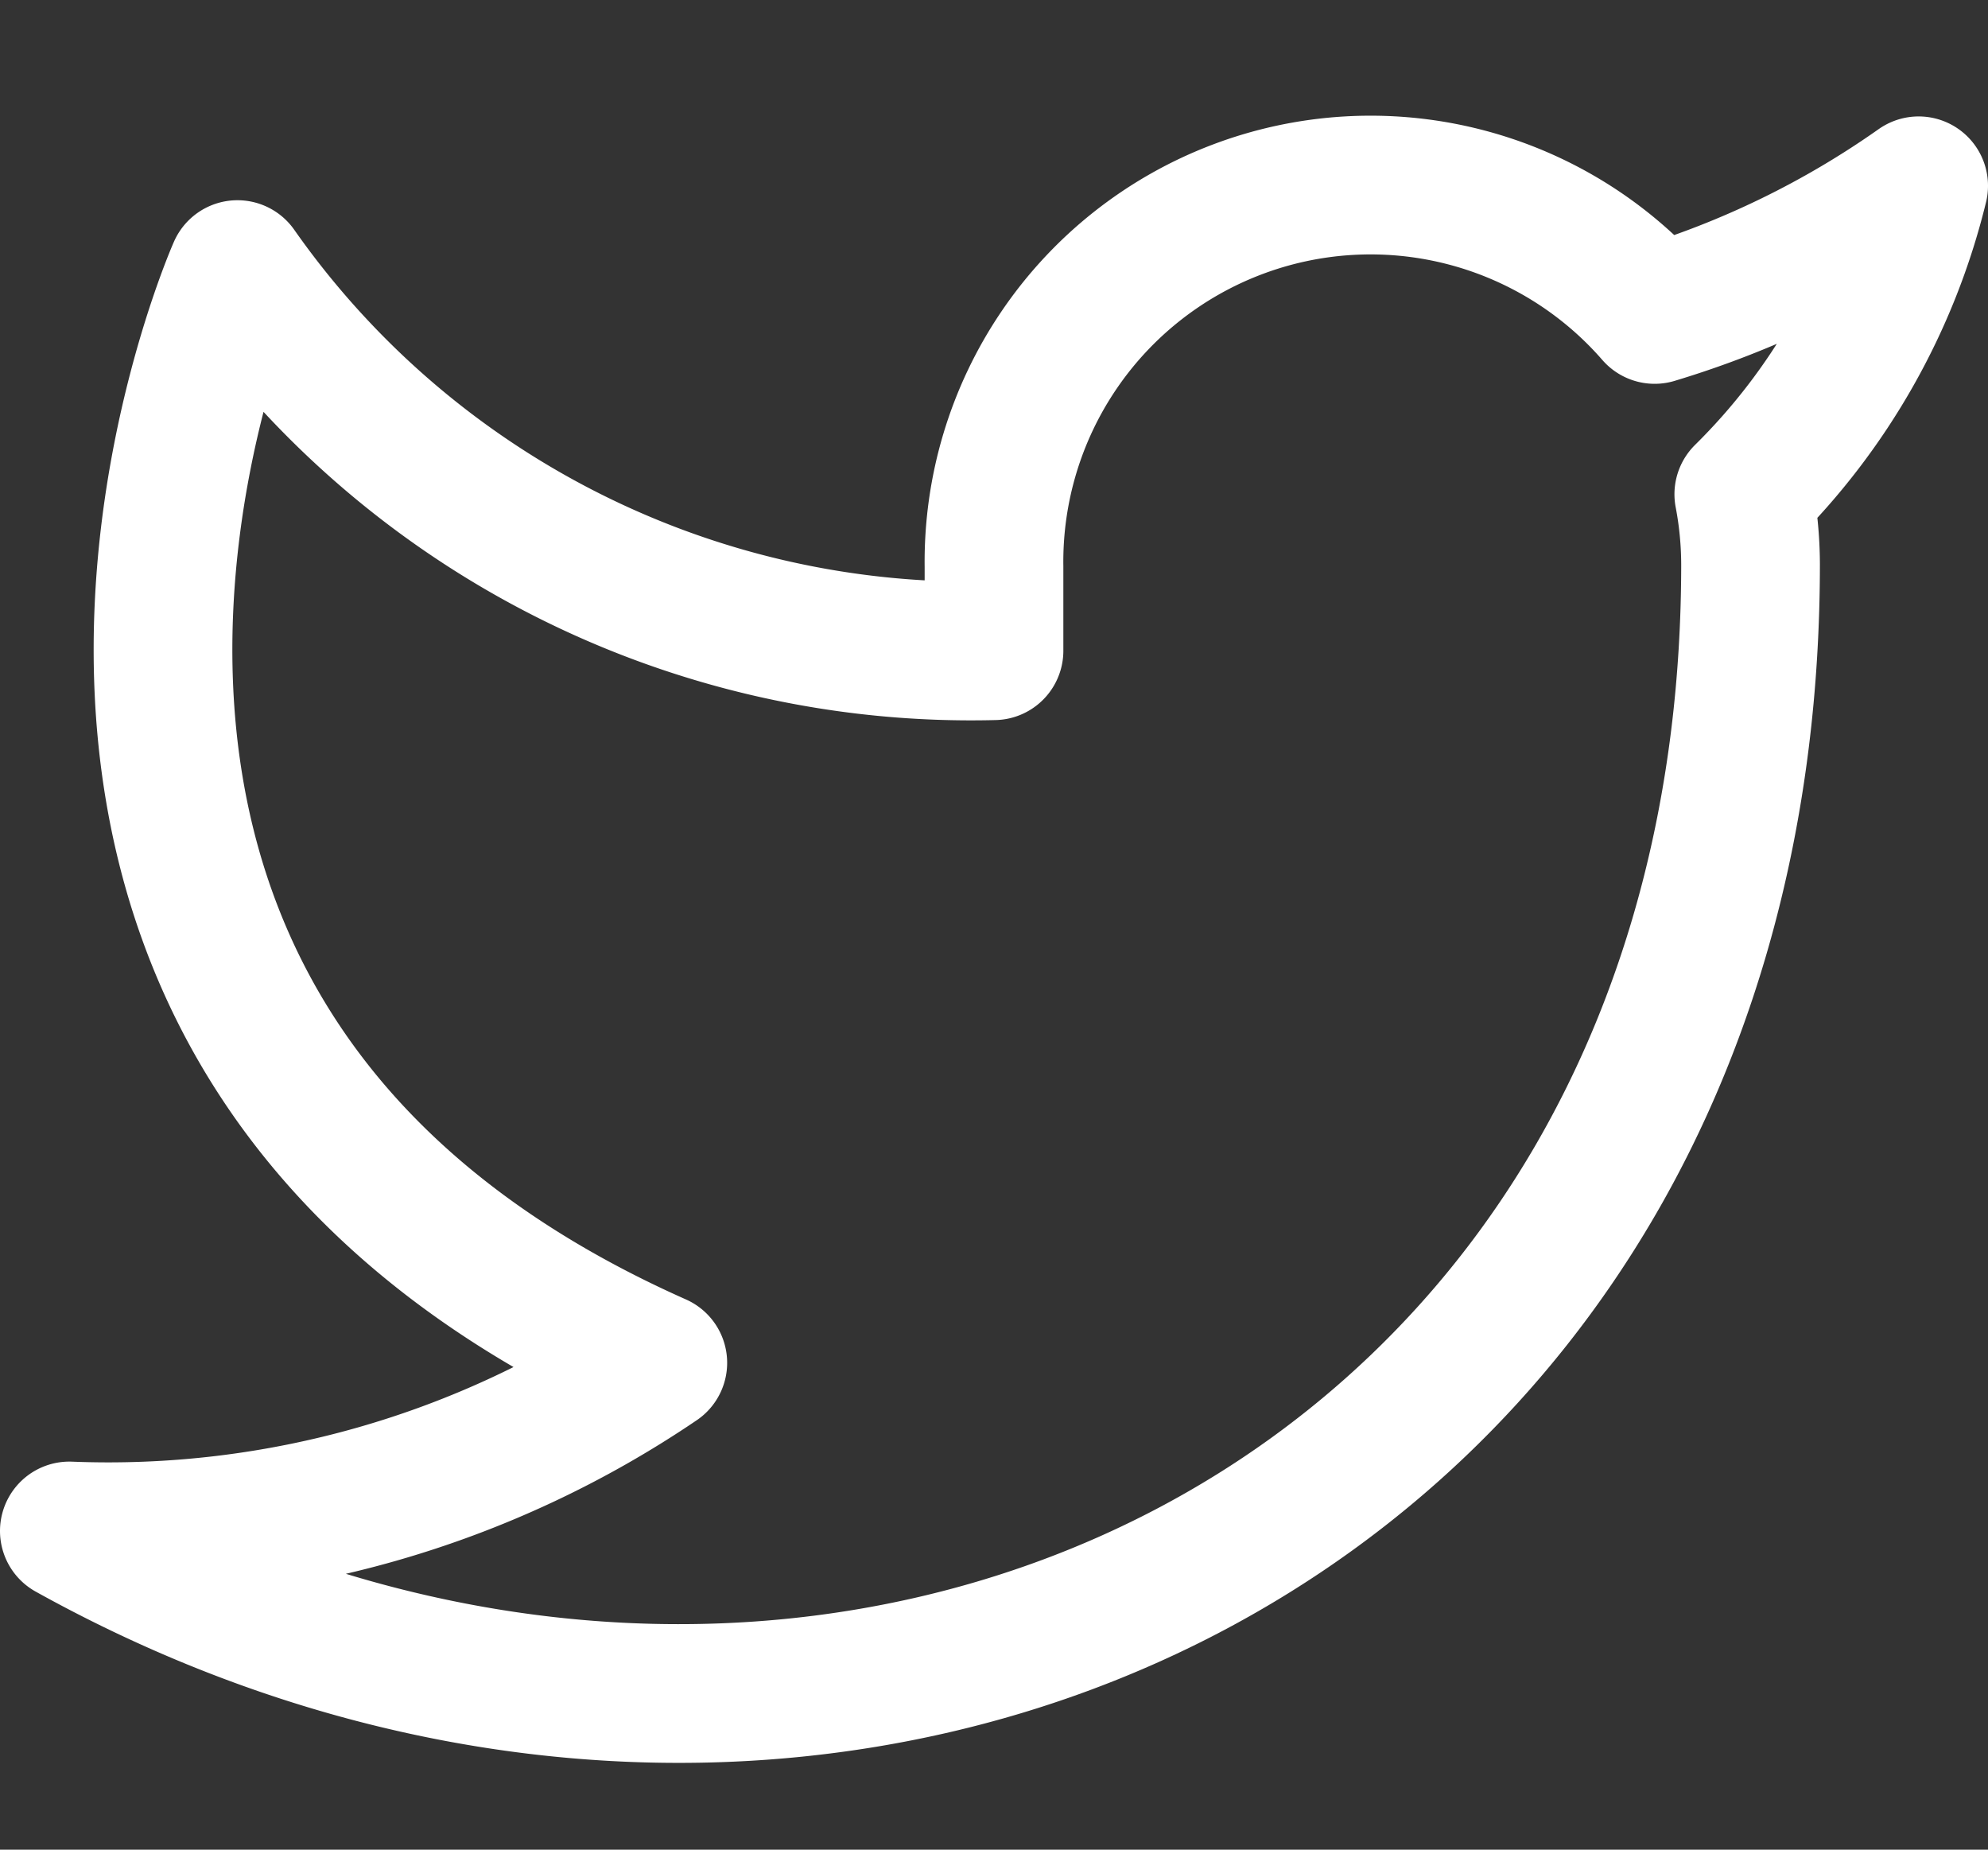 <svg xmlns="http://www.w3.org/2000/svg" width="21.5" height="20" viewBox="0 0 21.5 20">
  <rect x="0" y="0" width="21.5" height="20" fill="#333333" stroke="none"/>
  <g id="twitter" transform="translate(-622.25 105)">
    <rect id="Rectángulo_405" data-name="Rectángulo 405" width="20" height="20" transform="translate(623 -105)" fill="none"/>
    <path id="Icon_feather-twitter" data-name="Icon feather-twitter" d="M21.5,4.494a9.909,9.909,0,0,1-2.855,1.391A4.073,4.073,0,0,0,11.5,8.612v.909A9.691,9.691,0,0,1,3.318,5.4S-.318,13.585,7.864,17.221A10.582,10.582,0,0,1,1.5,19.039c8.182,4.545,18.182,0,18.182-10.455a4.091,4.091,0,0,0-.073-.755A7.018,7.018,0,0,0,21.5,4.494Z" transform="translate(621.5 -107.485)" fill="none" stroke="#fff" stroke-linecap="round" stroke-linejoin="round" stroke-width="1.5"/>
  </g>
</svg>
